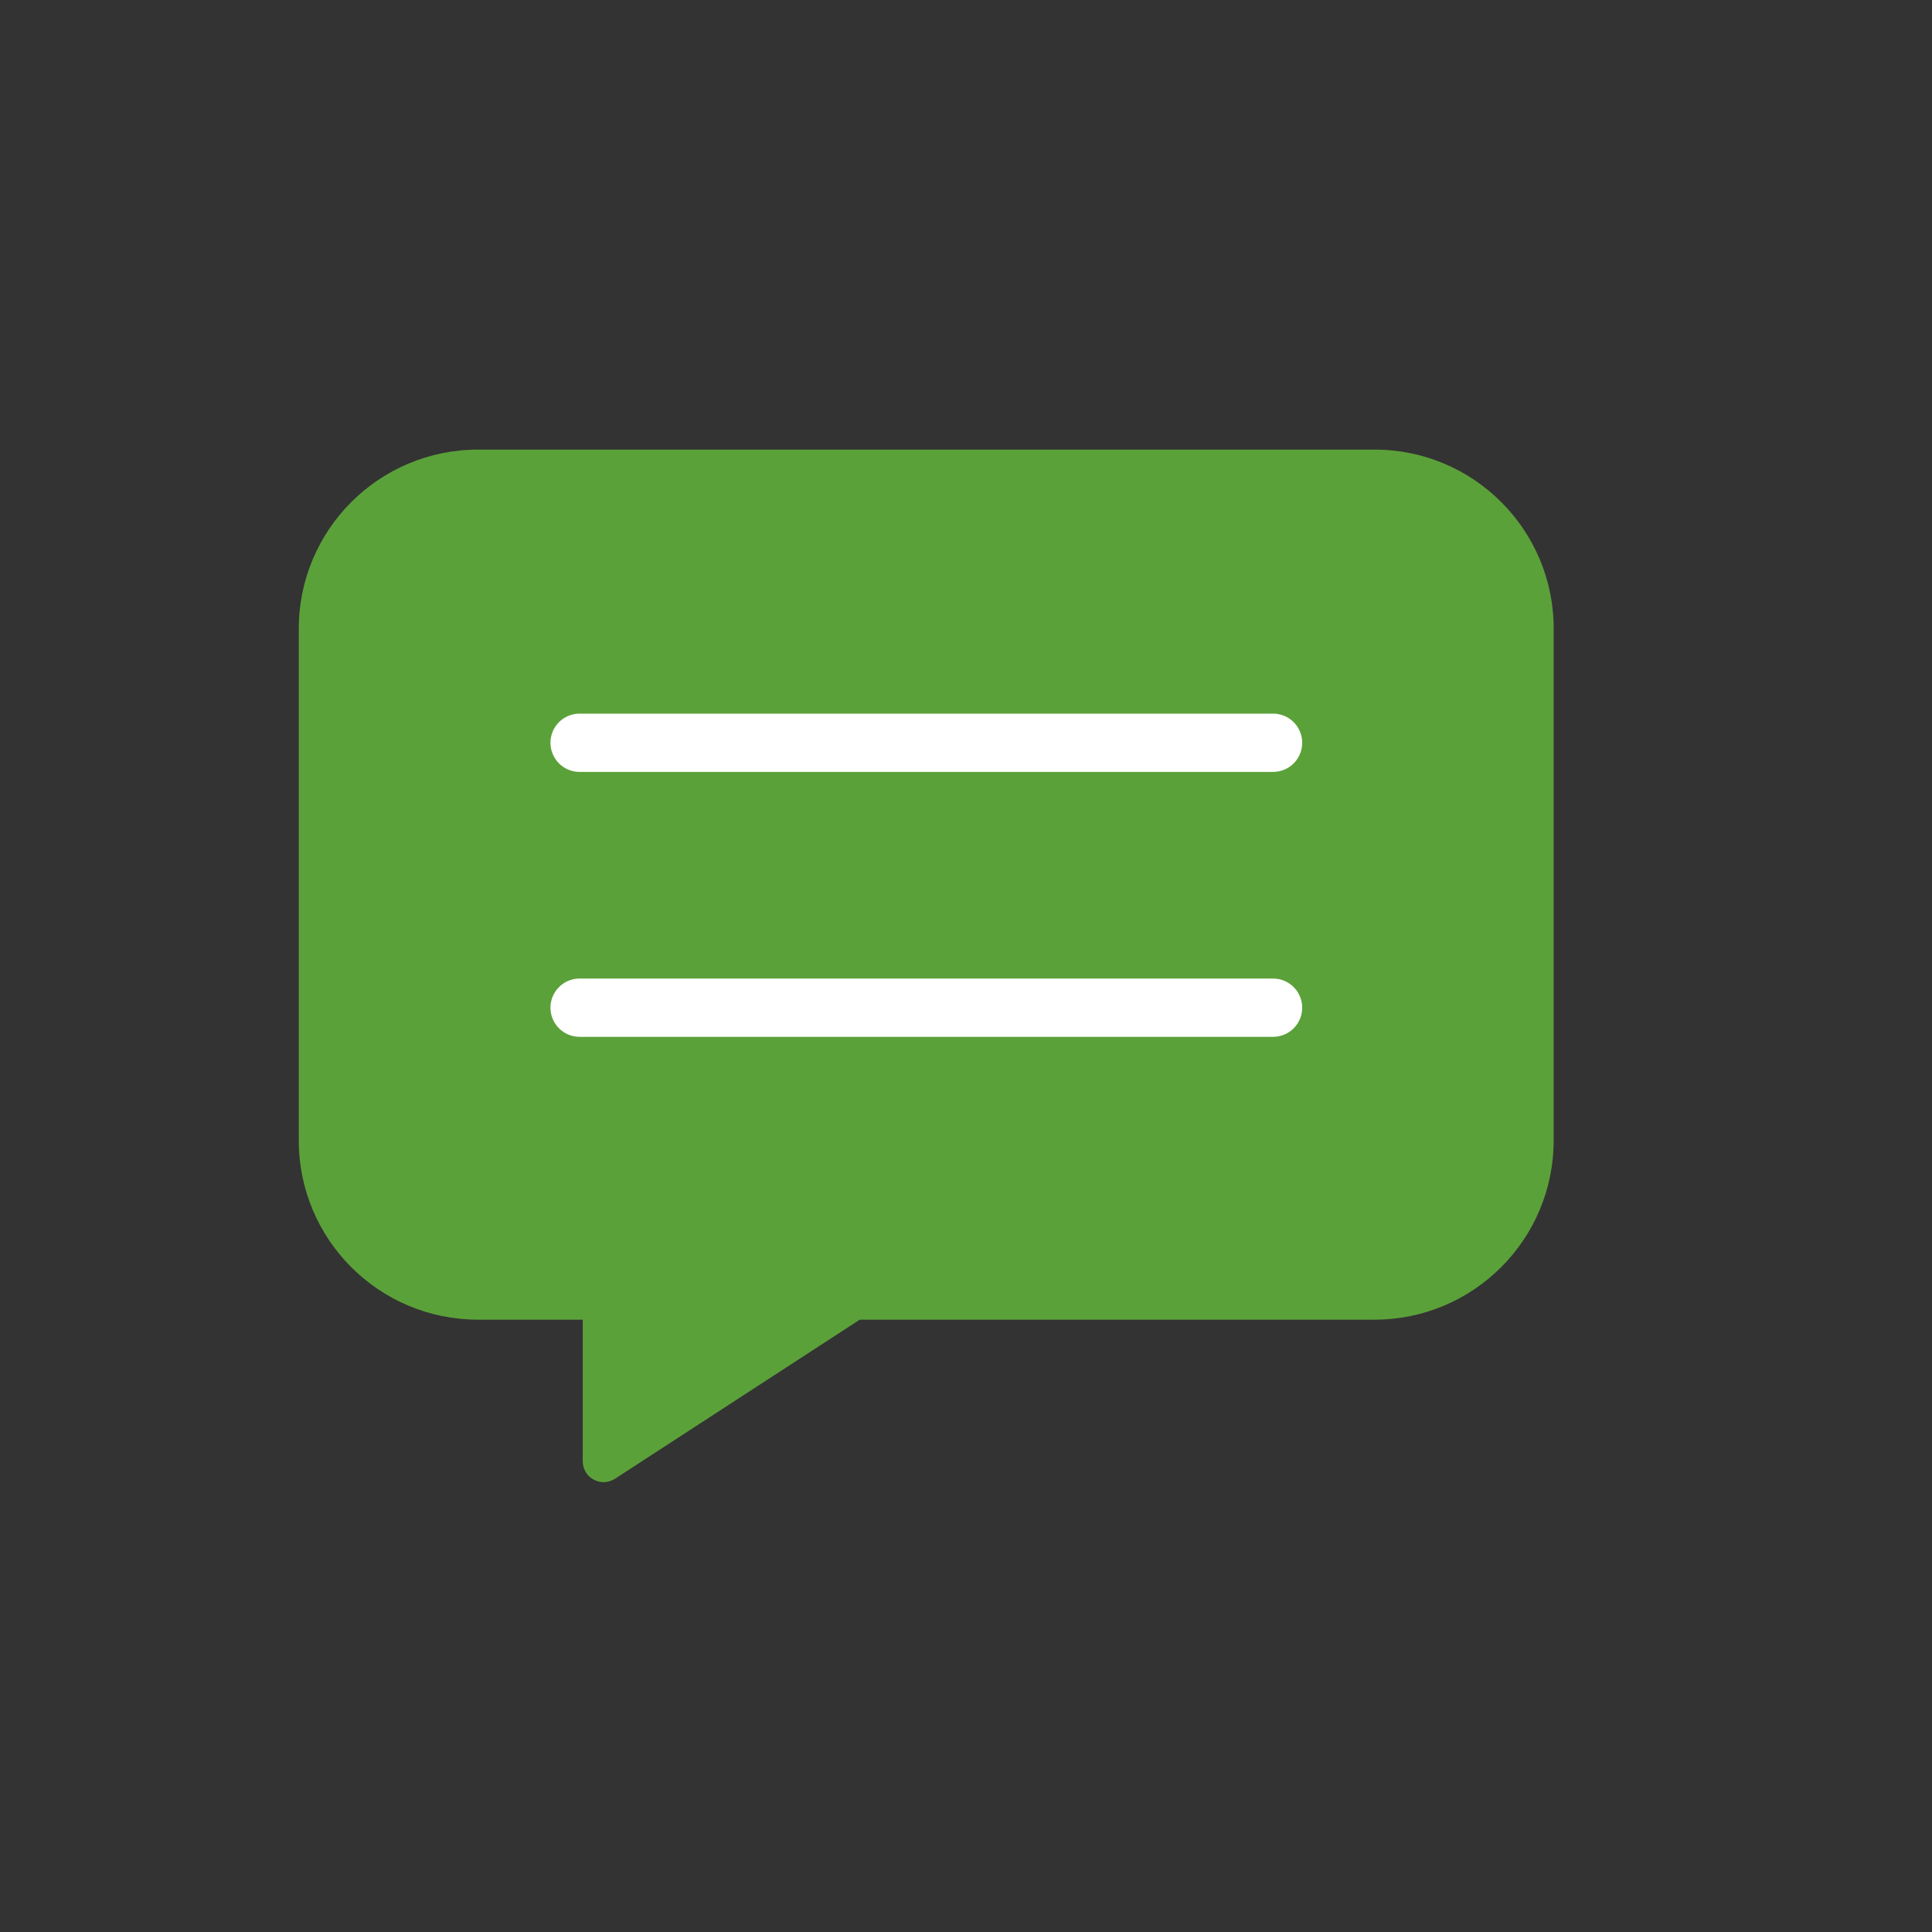 <?xml version="1.0" encoding="utf-8"?>
<!-- Generator: Adobe Illustrator 27.1.1, SVG Export Plug-In . SVG Version: 6.00 Build 0)  -->
<svg version="1.1" id="Ebene_1" xmlns="http://www.w3.org/2000/svg" xmlns:xlink="http://www.w3.org/1999/xlink" x="0px" y="0px"
	 viewBox="0 0 862 862" style="enable-background:new 0 0 862 862;" xml:space="preserve">
<rect x="0" y="0" width="862" height="862" fill="#333333" stroke="none"/>
<style type="text/css">
	.st0{fill:#5BA139;}
	.st1{fill:none;stroke:#FFFFFF;stroke-width:26;stroke-linecap:round;stroke-linejoin:round;}
</style>
<path class="st0" d="M613.3,200.6h-400c-44.2,0-80,35.8-80,80v228.2c0,44.2,35.8,80,80,80h46.7V652c0,3.4,1.8,6.5,4.8,8.1
	c1.4,0.8,3,1.2,4.5,1.2c1.7,0,3.4-0.5,4.9-1.4l109.4-71.1h229.6c44.2,0,80-35.8,80-80V280.6C693.3,236.5,657.5,200.6,613.3,200.6
	L613.3,200.6z"/>
<line class="st1" x1="258.6" y1="331.4" x2="568" y2="331.4"/>
<line class="st1" x1="258.6" y1="449.6" x2="568" y2="449.6"/>
</svg>
